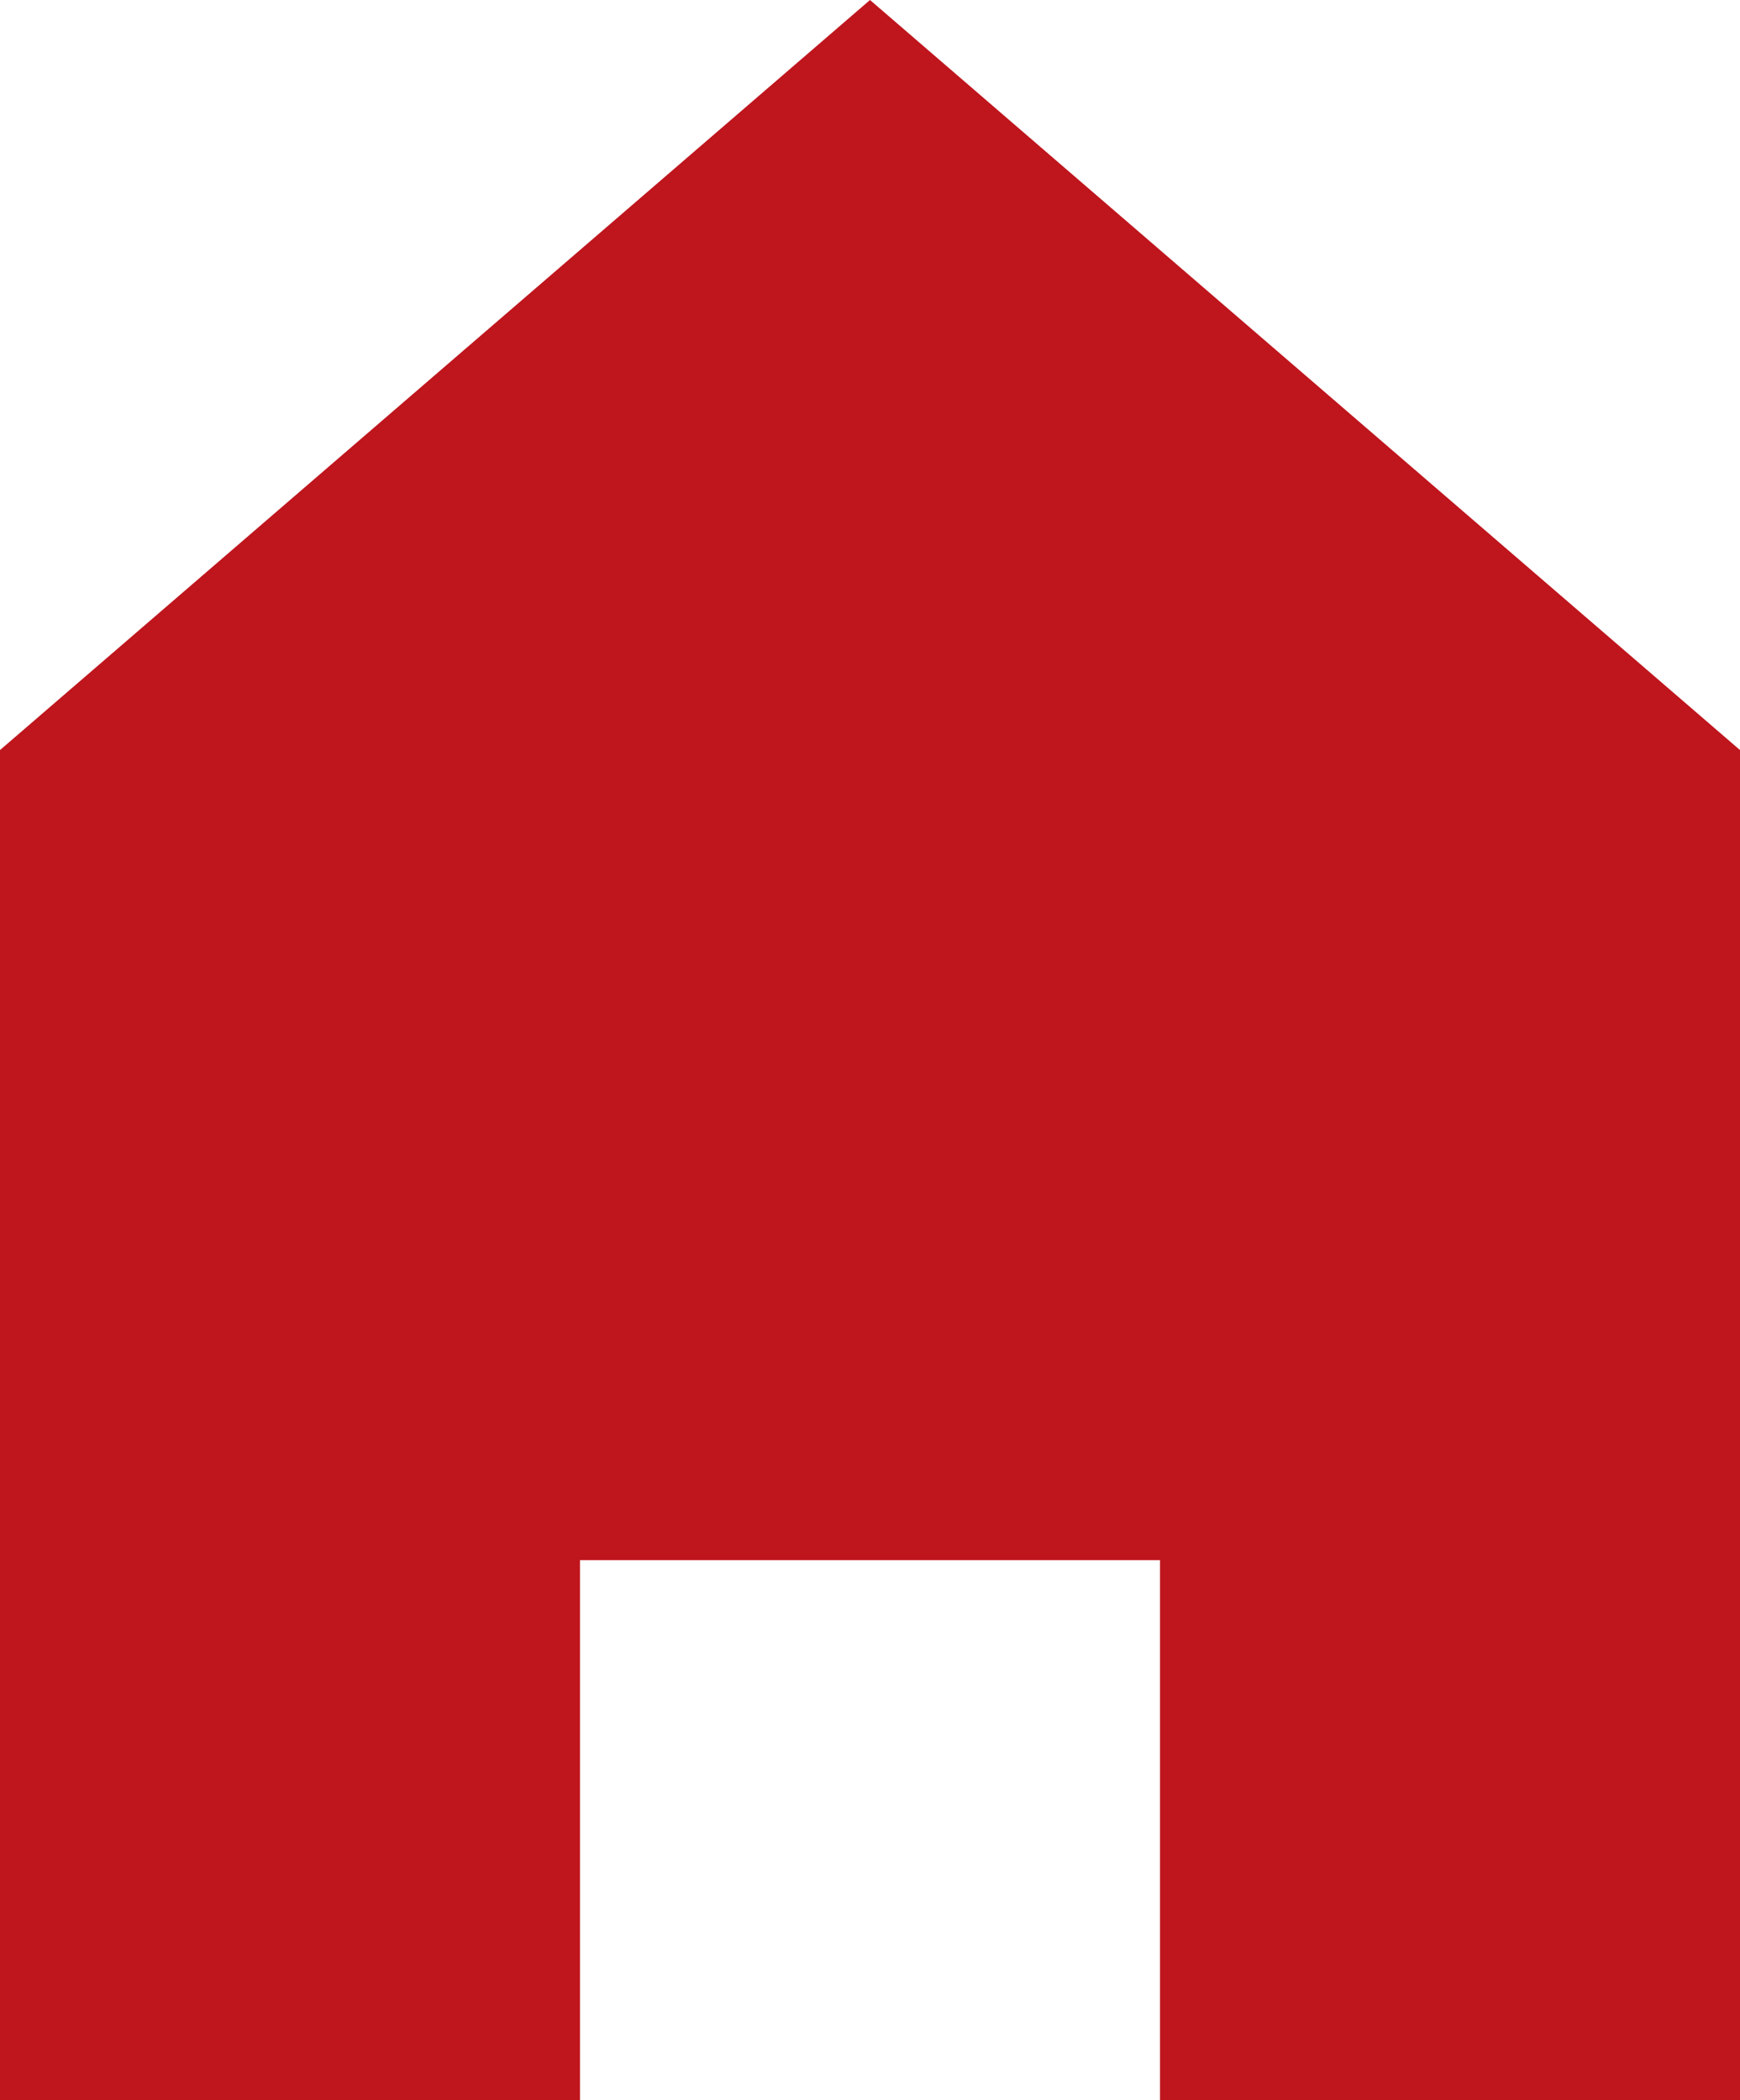 <?xml version="1.0" encoding="UTF-8"?> <svg xmlns="http://www.w3.org/2000/svg" width="174" height="210" viewBox="0 0 174 210" fill="none"> <path fill-rule="evenodd" clip-rule="evenodd" d="M174 75L87 0L0 75V210H58V156H116V210H174V75Z" fill="#BF151D"></path> </svg> 
